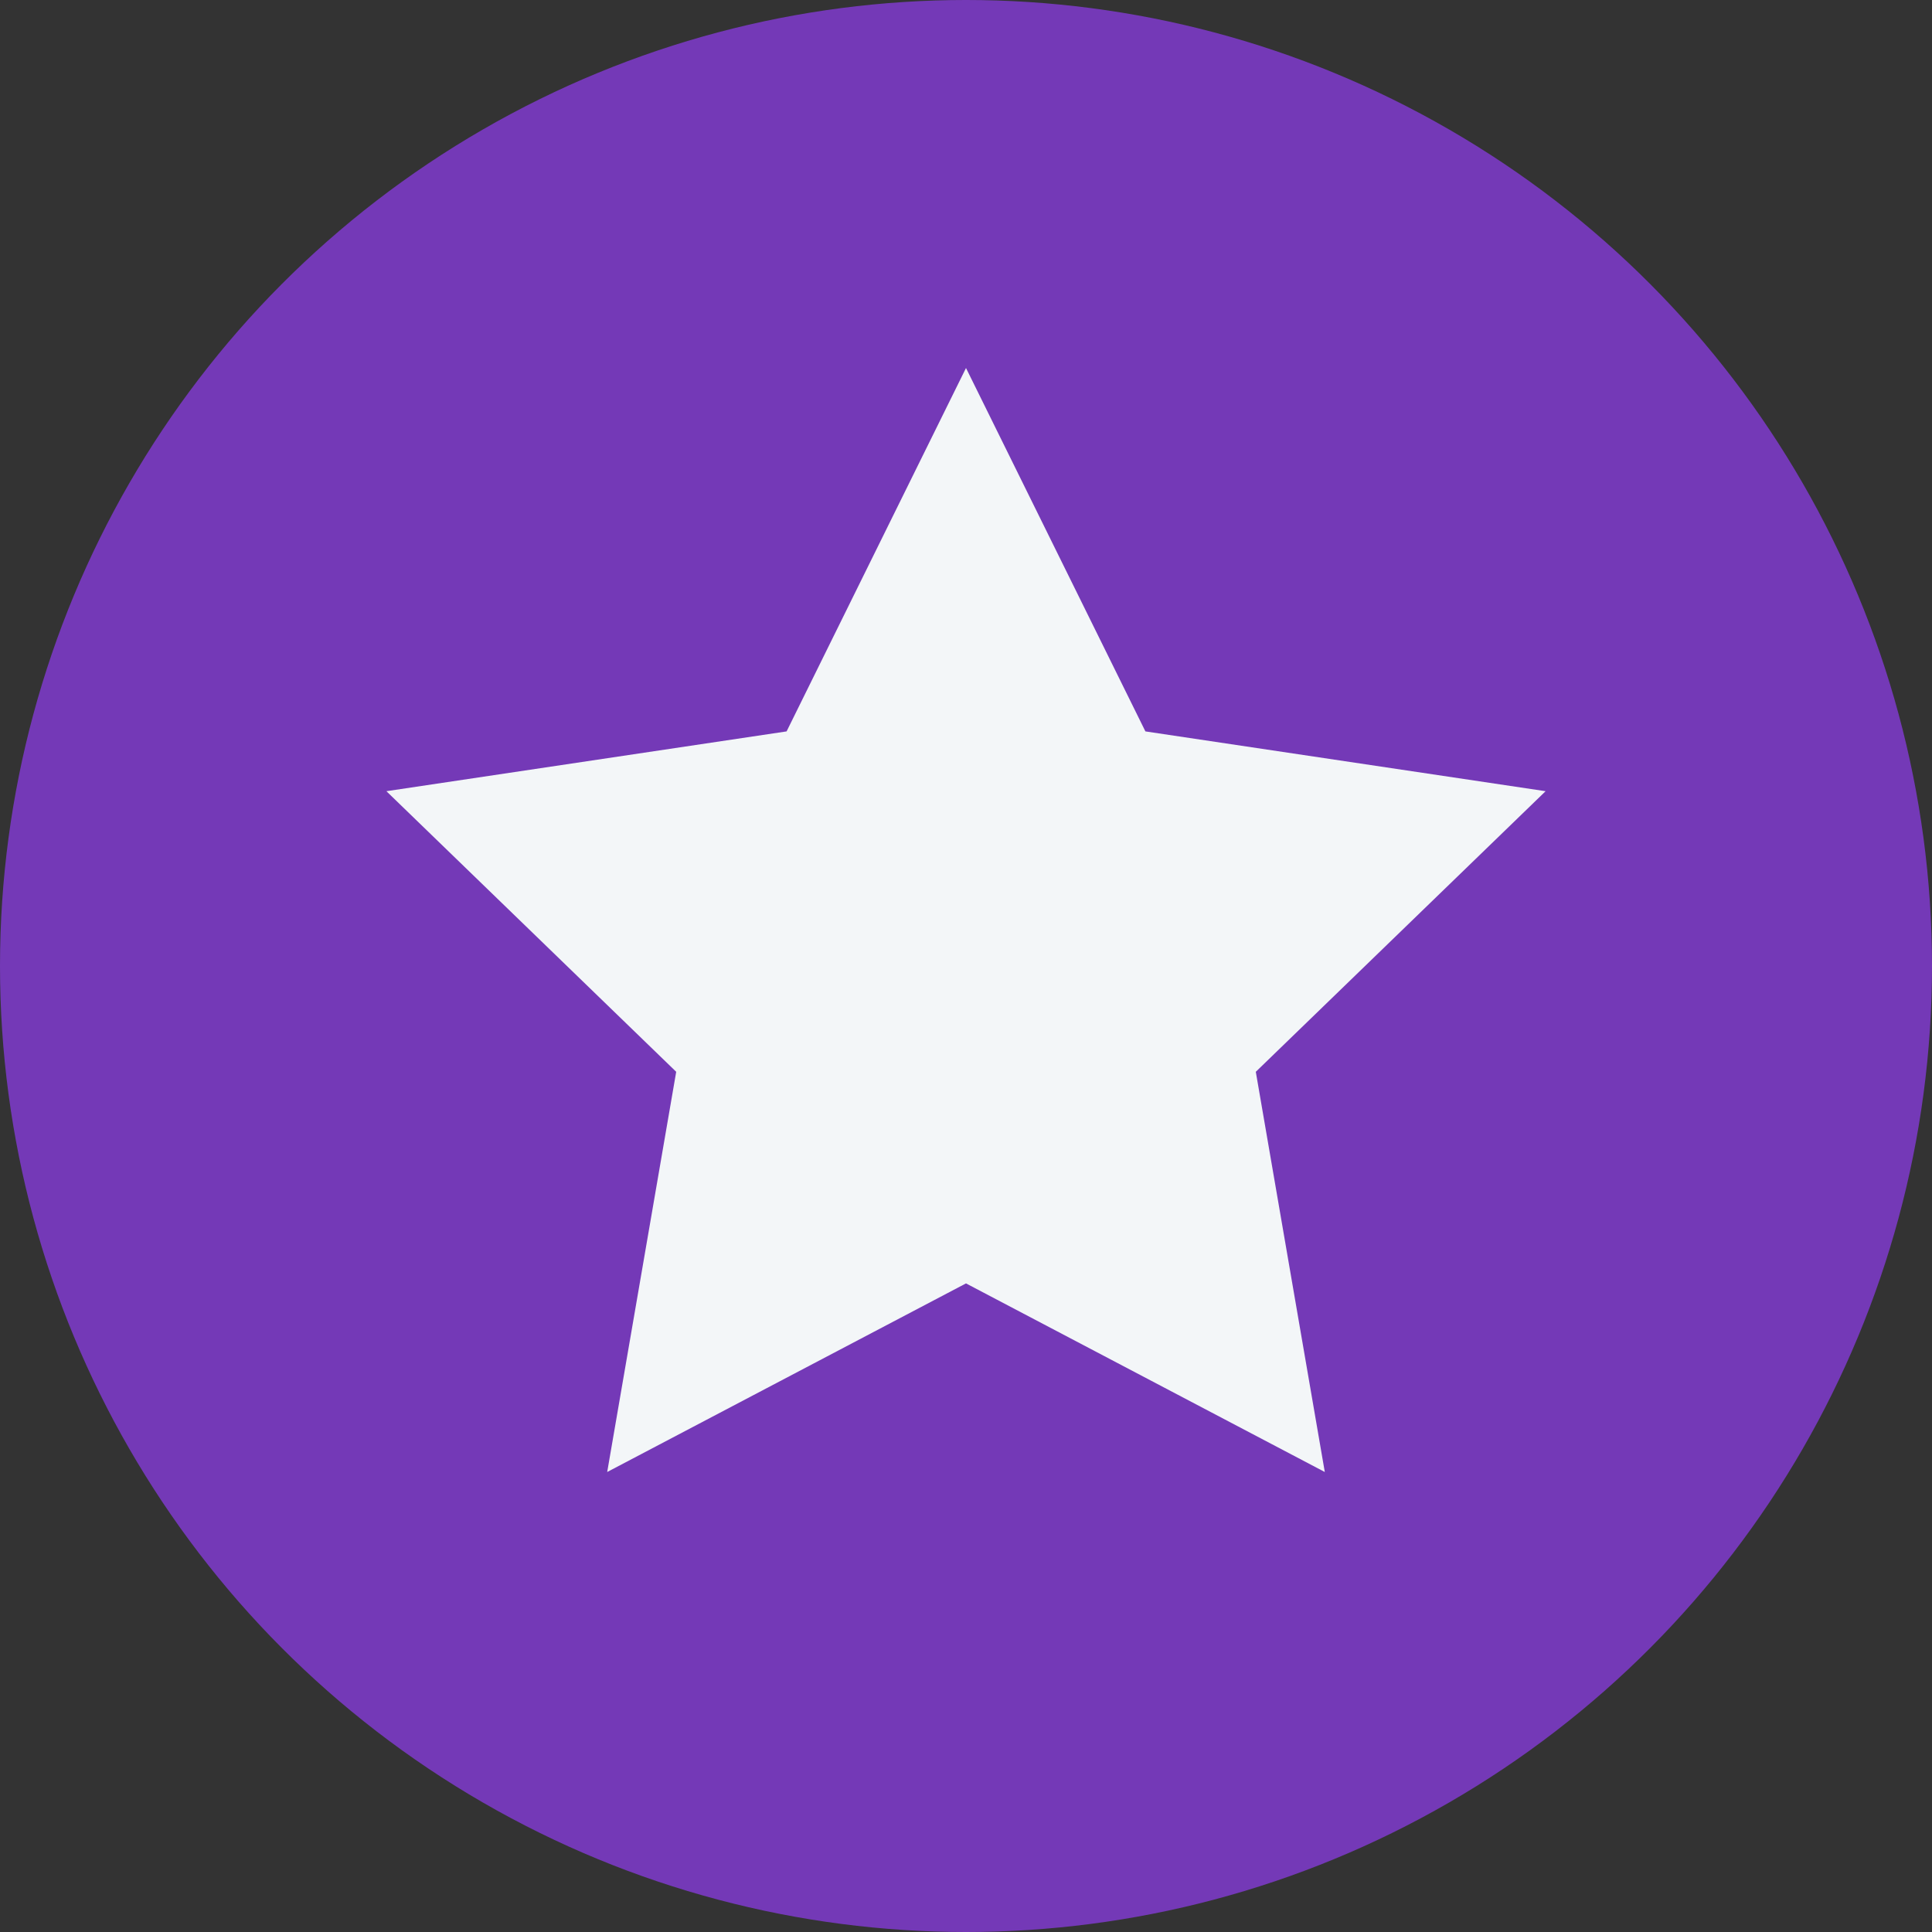 <?xml version="1.0" encoding="UTF-8"?>
<svg width="42px" height="42px" viewBox="0 0 42 42" version="1.1" xmlns="http://www.w3.org/2000/svg" xmlns:xlink="http://www.w3.org/1999/xlink">
    <rect x="0" y="0" width="42" height="42" fill="#333333" stroke="none"/>
    <!-- Generator: Sketch 49.3 (51167) - http://www.bohemiancoding.com/sketch -->
    <title>rating</title>
    <desc>Created with Sketch.</desc>
    <defs></defs>
    <g id="Page-1" stroke="none" stroke-width="1" fill="none" fill-rule="evenodd">
        <g id="Desktop-HD-Copy" transform="translate(-1134, -286)" fill-rule="nonzero">
            <g id="icon-rating" transform="translate(1134, 268)">
                <g id="rating" transform="translate(0, 18)">
                    <circle id="Oval" fill-opacity="0.84" fill="#813BD0" cx="21" cy="21" r="21"></circle>
                    <polygon id="Shape" fill="#F3F6F8" points="21 8 24.9 15.9 33.6 17.2 27.3 23.3 28.8 32 21 27.9 13.2 32 14.7 23.3 8.4 17.2 17.1 15.9"></polygon>
                </g>
            </g>
        </g>
    </g>
</svg>
